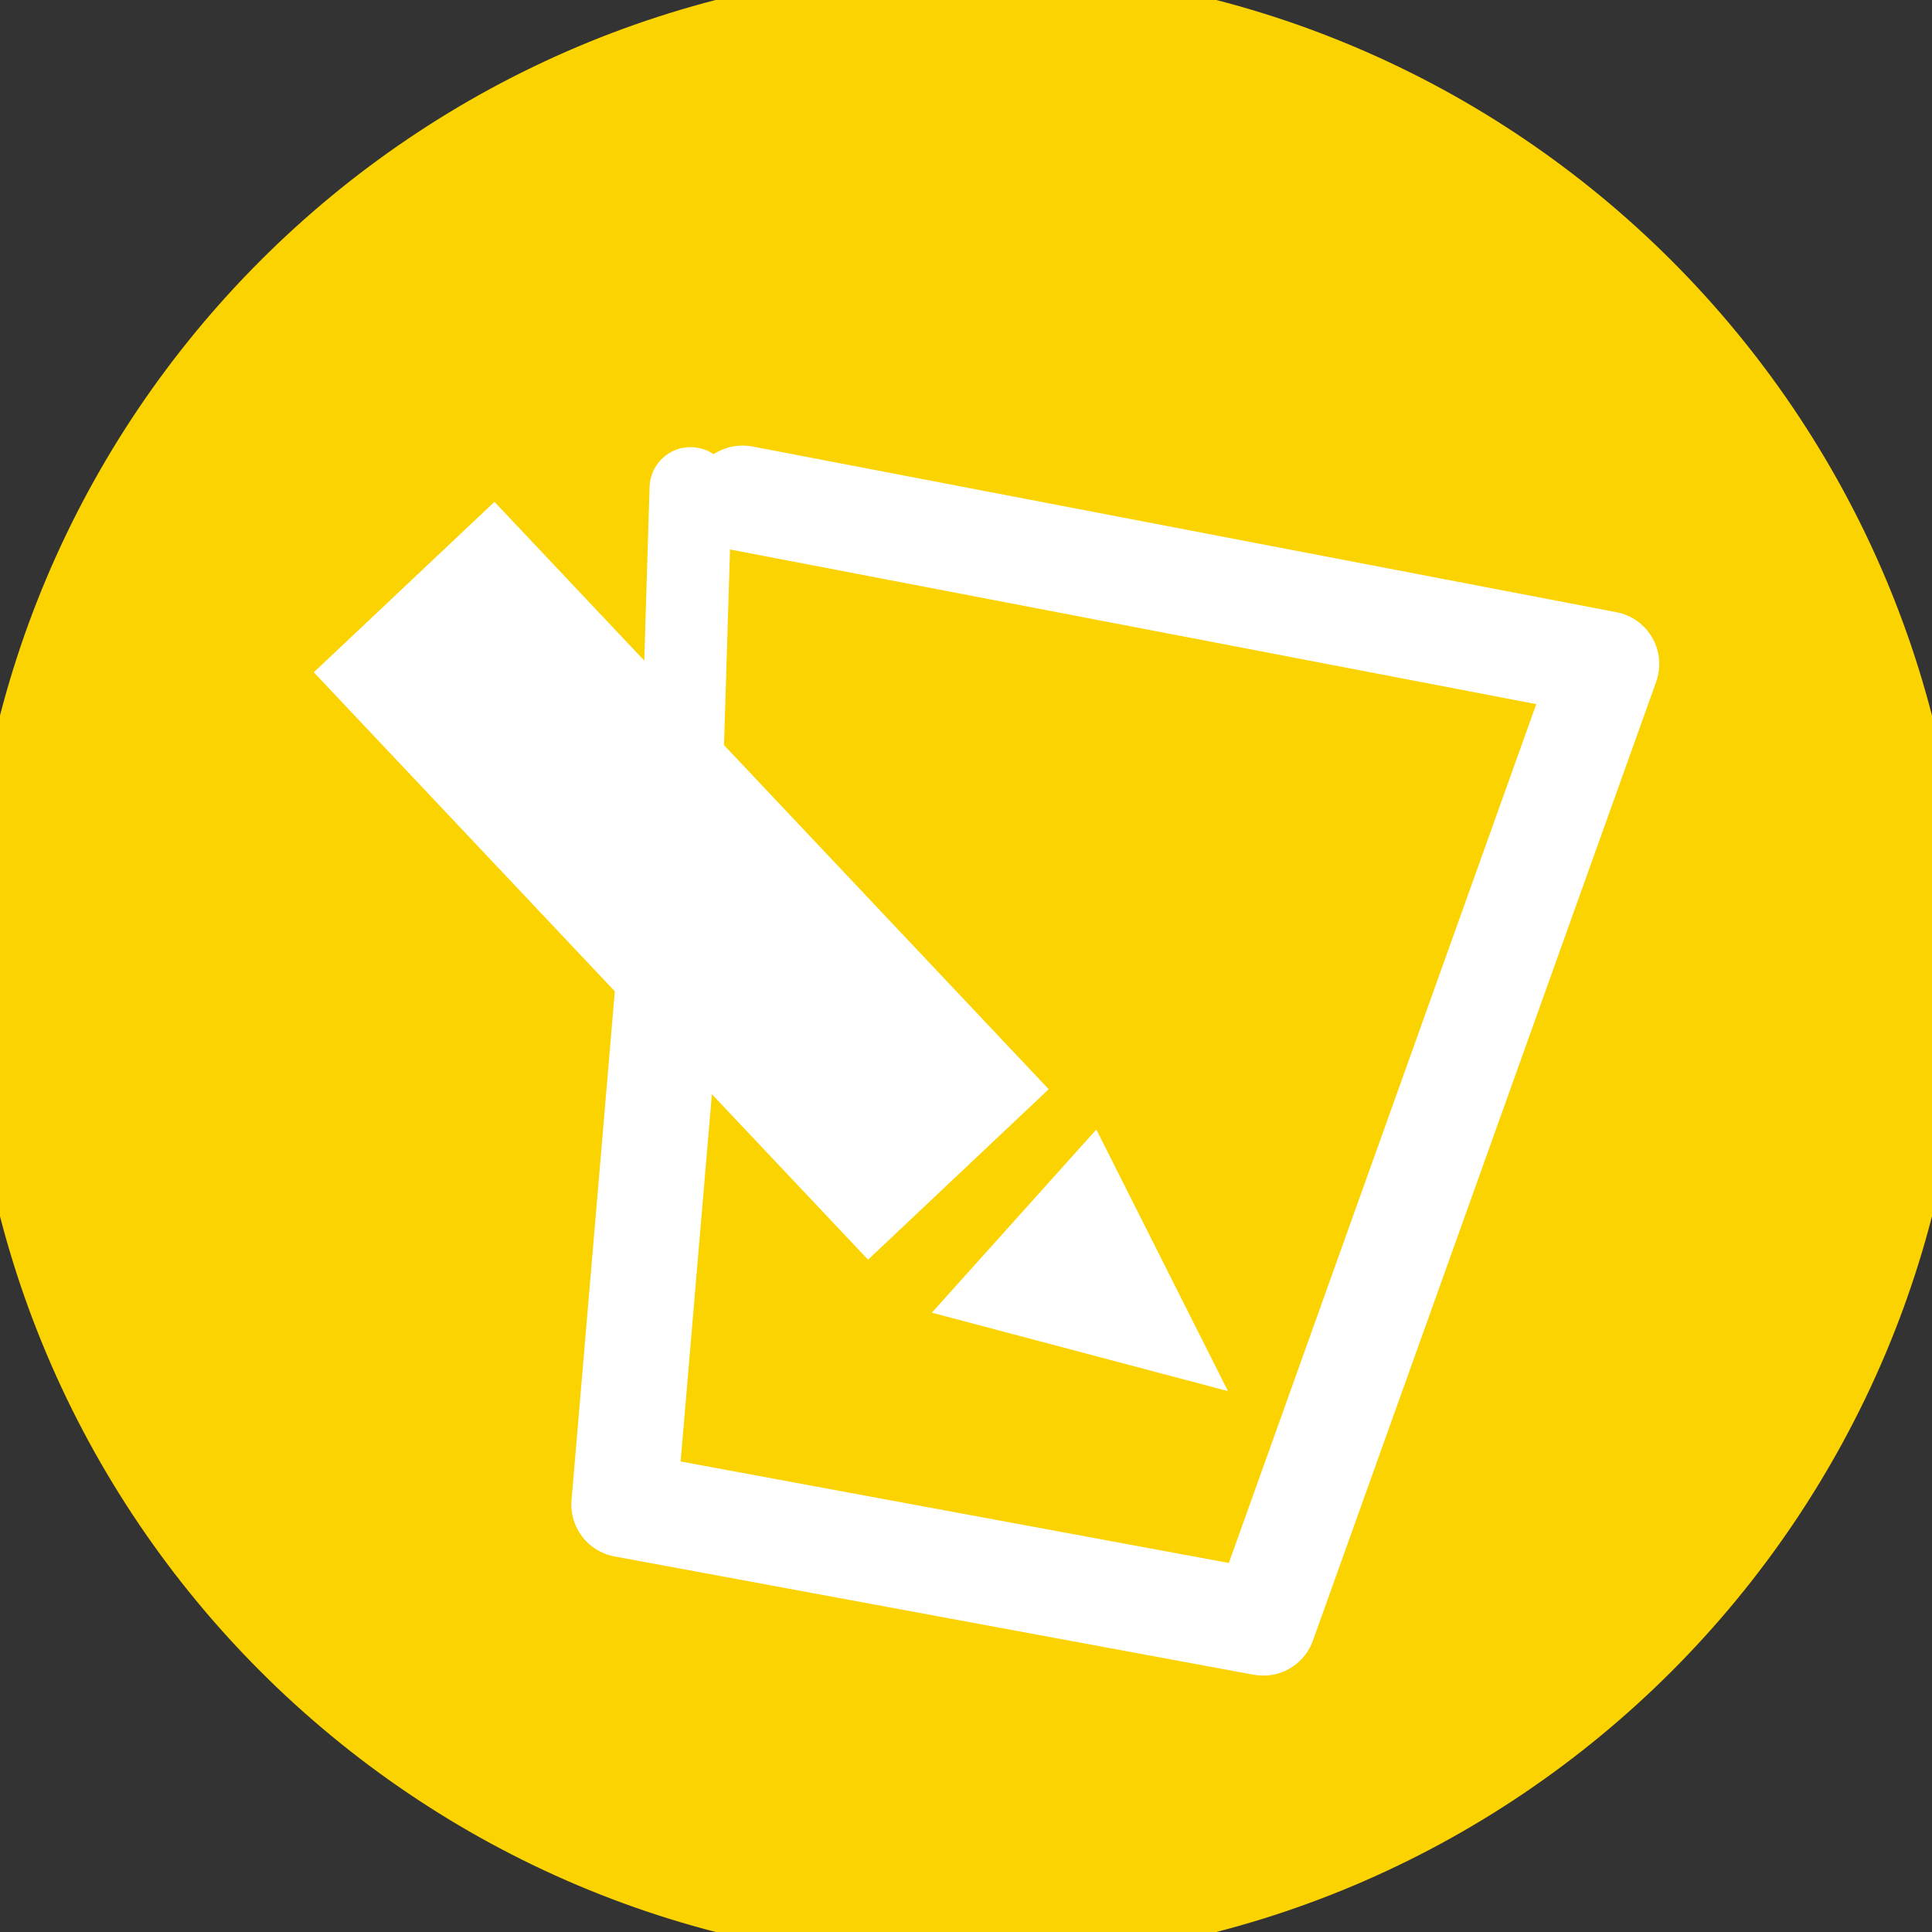 <?xml version="1.0" encoding="utf-8"?>
<!-- Generator: Adobe Illustrator 16.0.0, SVG Export Plug-In . SVG Version: 6.00 Build 0)  -->
<!DOCTYPE svg PUBLIC "-//W3C//DTD SVG 1.1//EN" "http://www.w3.org/Graphics/SVG/1.1/DTD/svg11.dtd">
<svg version="1.1" id="Capa_1" xmlns="http://www.w3.org/2000/svg" xmlns:xlink="http://www.w3.org/1999/xlink" x="0px" y="0px"
	 width="61px" height="61px" viewBox="0 0 61 61" enable-background="new 0 0 61 61" xml:space="preserve">
<rect x="0" y="0" width="61" height="61" fill="#333333" stroke="none"/>
<g>
	<path fill="#FBD300" d="M62,30.495C62,47.899,47.899,62,30.499,62C13.102,62-1,47.899-1,30.495C-1,13.103,13.102-1,30.499-1
		C47.899-1,62,13.103,62,30.495"/>
	<path fill="#FFFFFF" d="M39.888,52.905c-0.1,0-0.202-0.01-0.304-0.027L19.4,49.142c-0.842-0.156-1.426-0.926-1.355-1.778
		l1.495-17.569c0.078-0.915,0.886-1.59,1.801-1.516c0.914,0.078,1.594,0.884,1.516,1.799l-1.367,16.066l17.309,3.204l9.706-27.116
		l-25.376-4.868c-0.901-0.172-1.494-1.043-1.32-1.946c0.175-0.903,1.042-1.489,1.948-1.321l27.282,5.233
		c0.478,0.09,0.89,0.387,1.131,0.81c0.241,0.42,0.285,0.928,0.122,1.385L41.453,51.802C41.212,52.474,40.579,52.905,39.888,52.905"
		/>
	
		<rect x="17.601" y="15.061" transform="matrix(0.727 -0.686 0.686 0.727 -13.22 22.352)" fill="#FFFFFF" width="7.846" height="25.51"/>
	<polygon fill="#FFFFFF" points="29.422,41.446 34.615,35.662 38.772,43.923 	"/>
	<path fill="#FFFFFF" d="M21.476,27.567l-0.04,0c-0.718-0.021-1.28-0.621-1.259-1.338l0.332-10.851
		c0.022-0.718,0.615-1.287,1.339-1.259c0.718,0.022,1.282,0.622,1.26,1.339l-0.334,10.851
		C22.752,27.012,22.175,27.567,21.476,27.567"/>
</g>
</svg>

